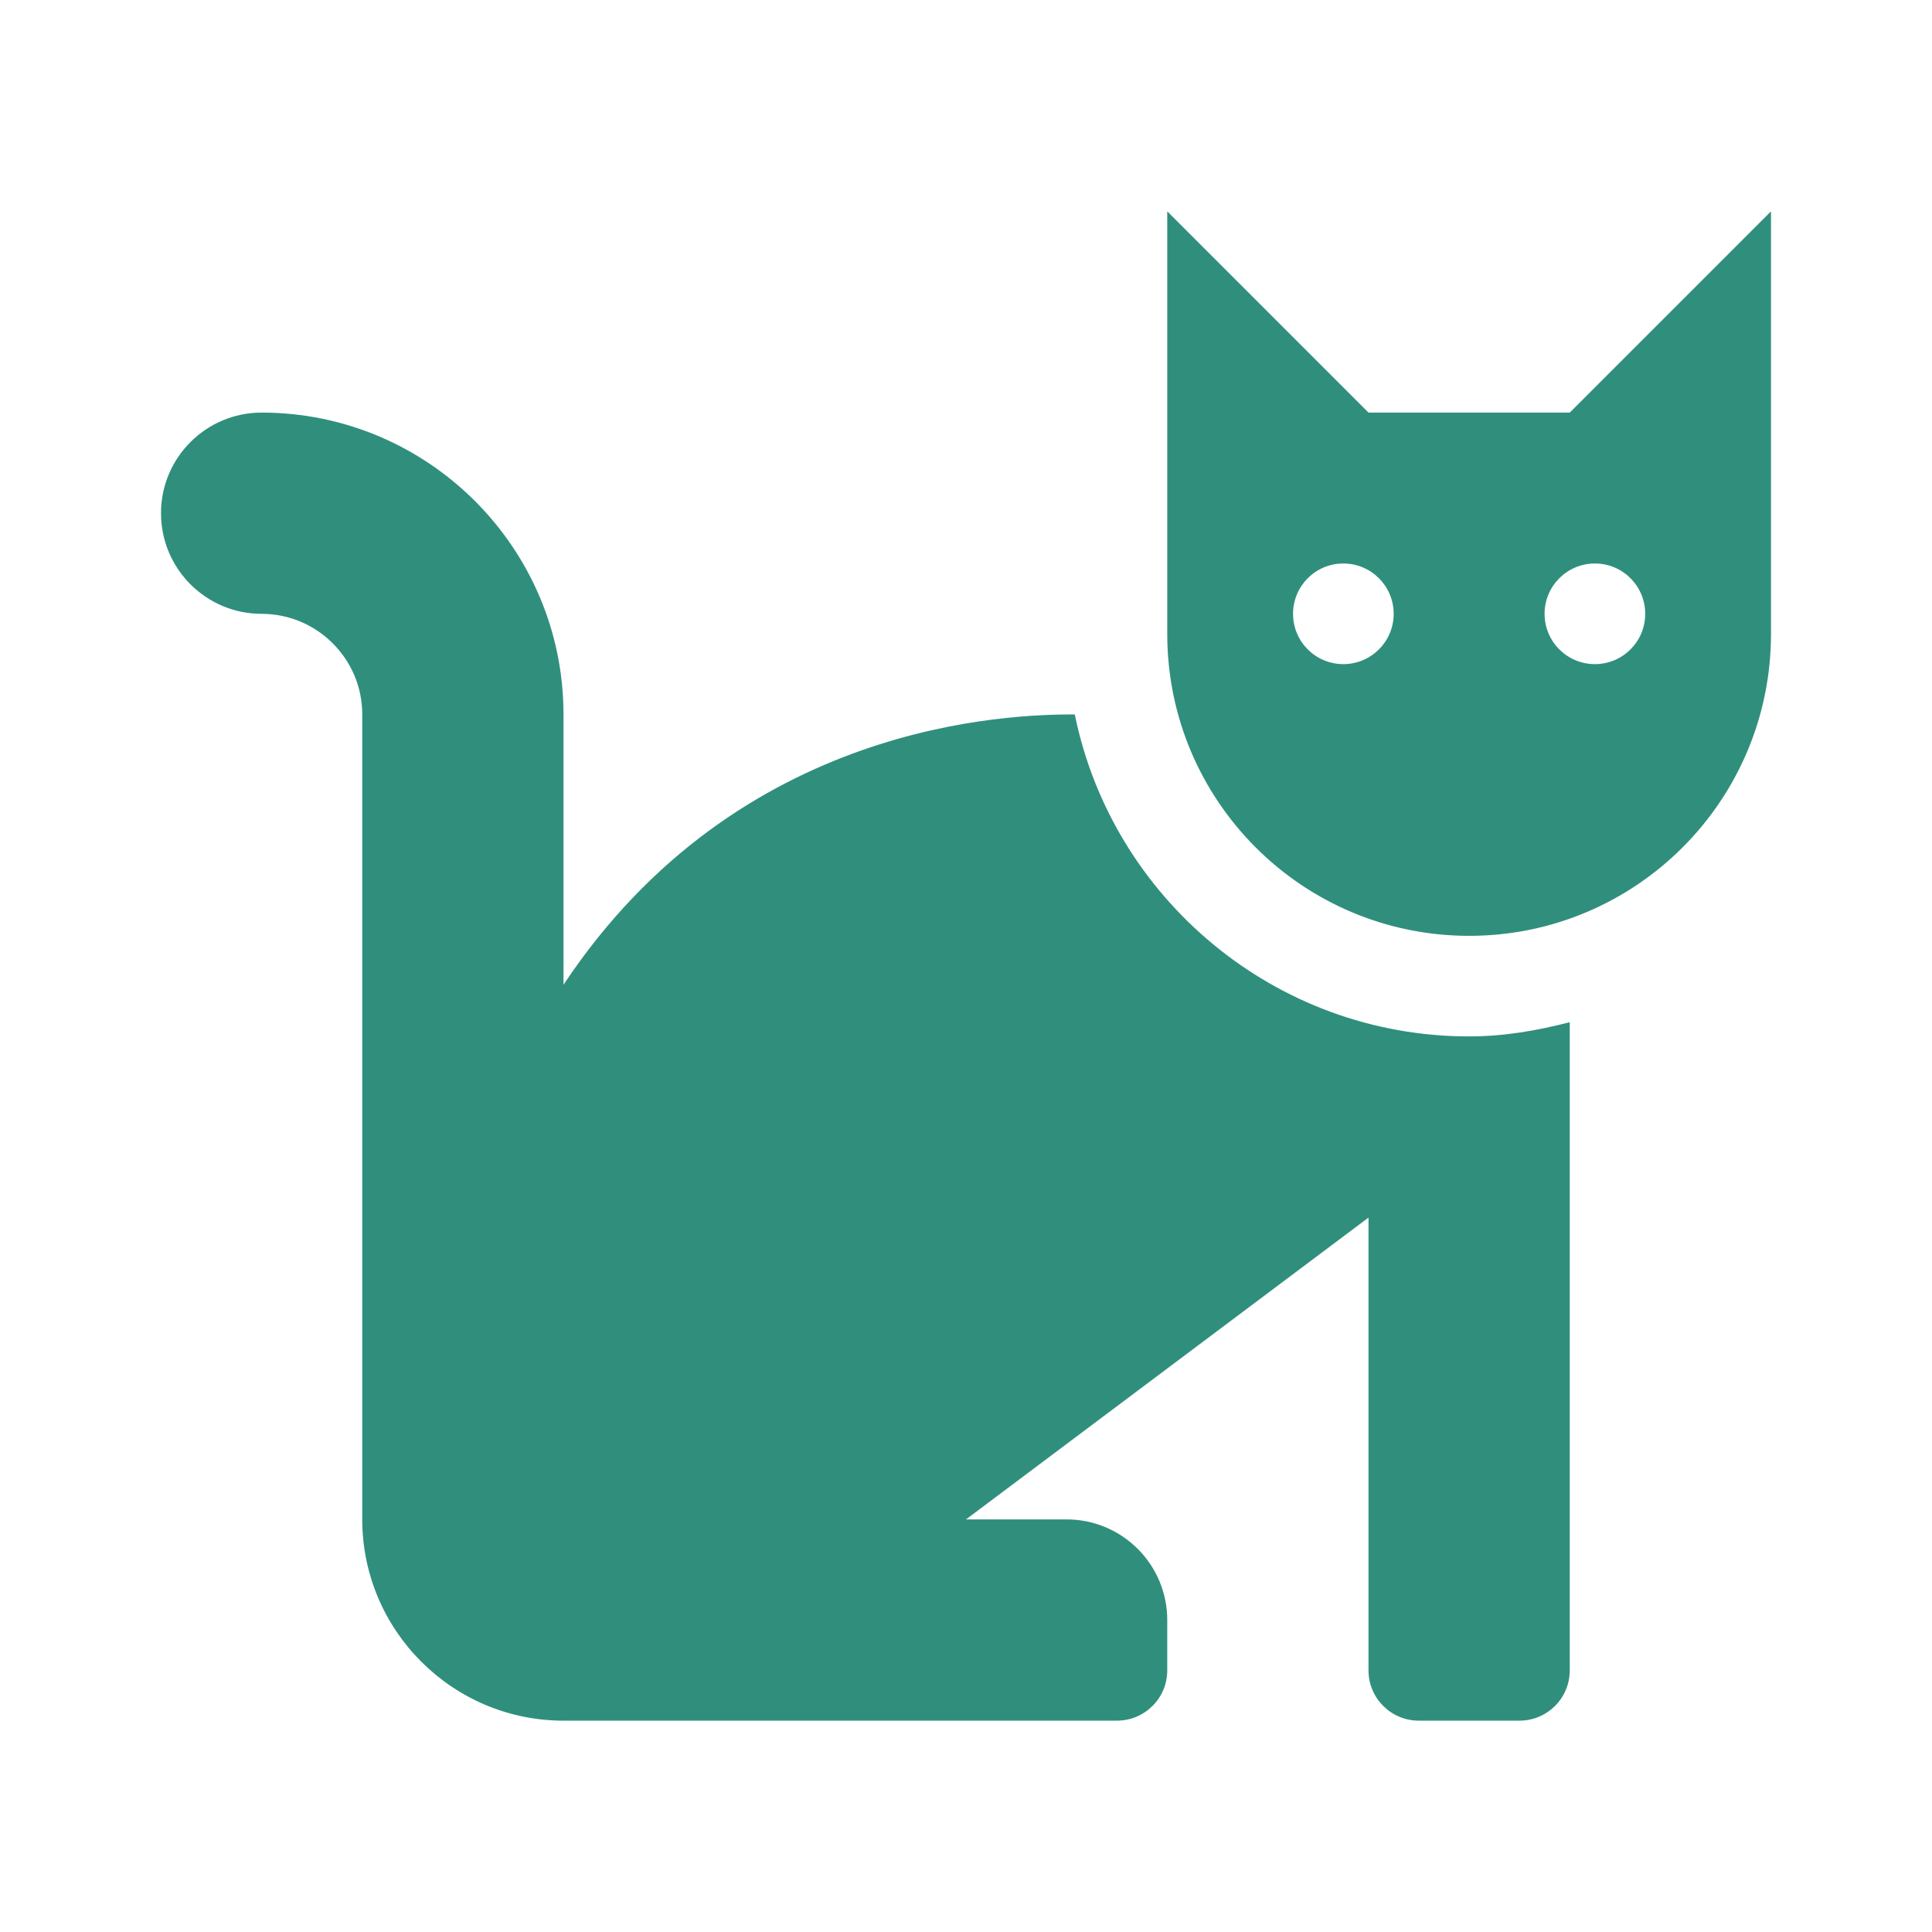 <svg width="36" height="36" viewBox="0 0 36 36" fill="none" xmlns="http://www.w3.org/2000/svg">
<path d="M20.027 13.312C18.844 13.312 13.768 13.428 10.5 18.349V13.312C10.5 10.21 7.977 7.688 4.875 7.688C3.84 7.688 3 8.527 3 9.562C3 10.598 3.84 11.438 4.875 11.438C5.909 11.438 6.75 12.279 6.75 13.312V28.312C6.75 30.381 8.432 32.062 10.5 32.062H20.812C21.331 32.062 21.75 31.643 21.75 31.125V30.188C21.75 29.152 20.91 28.312 19.875 28.312H18L25.5 22.688V31.125C25.5 31.643 25.919 32.062 26.438 32.062H28.312C28.831 32.062 29.25 31.643 29.25 31.125V19.047C28.647 19.203 28.026 19.312 27.375 19.312C23.753 19.312 20.723 16.731 20.027 13.312ZM29.25 7.688H25.5L21.75 3.938V11.812C21.75 14.919 24.268 17.438 27.375 17.438C30.482 17.438 33 14.919 33 11.812V3.938L29.25 7.688ZM25.031 12.375C24.513 12.375 24.094 11.956 24.094 11.438C24.094 10.919 24.513 10.5 25.031 10.5C25.549 10.5 25.969 10.919 25.969 11.438C25.969 11.956 25.549 12.375 25.031 12.375ZM29.719 12.375C29.201 12.375 28.781 11.956 28.781 11.438C28.781 10.919 29.201 10.5 29.719 10.5C30.237 10.5 30.656 10.919 30.656 11.438C30.656 11.956 30.237 12.375 29.719 12.375Z" fill="#308F7C"/>
</svg>
